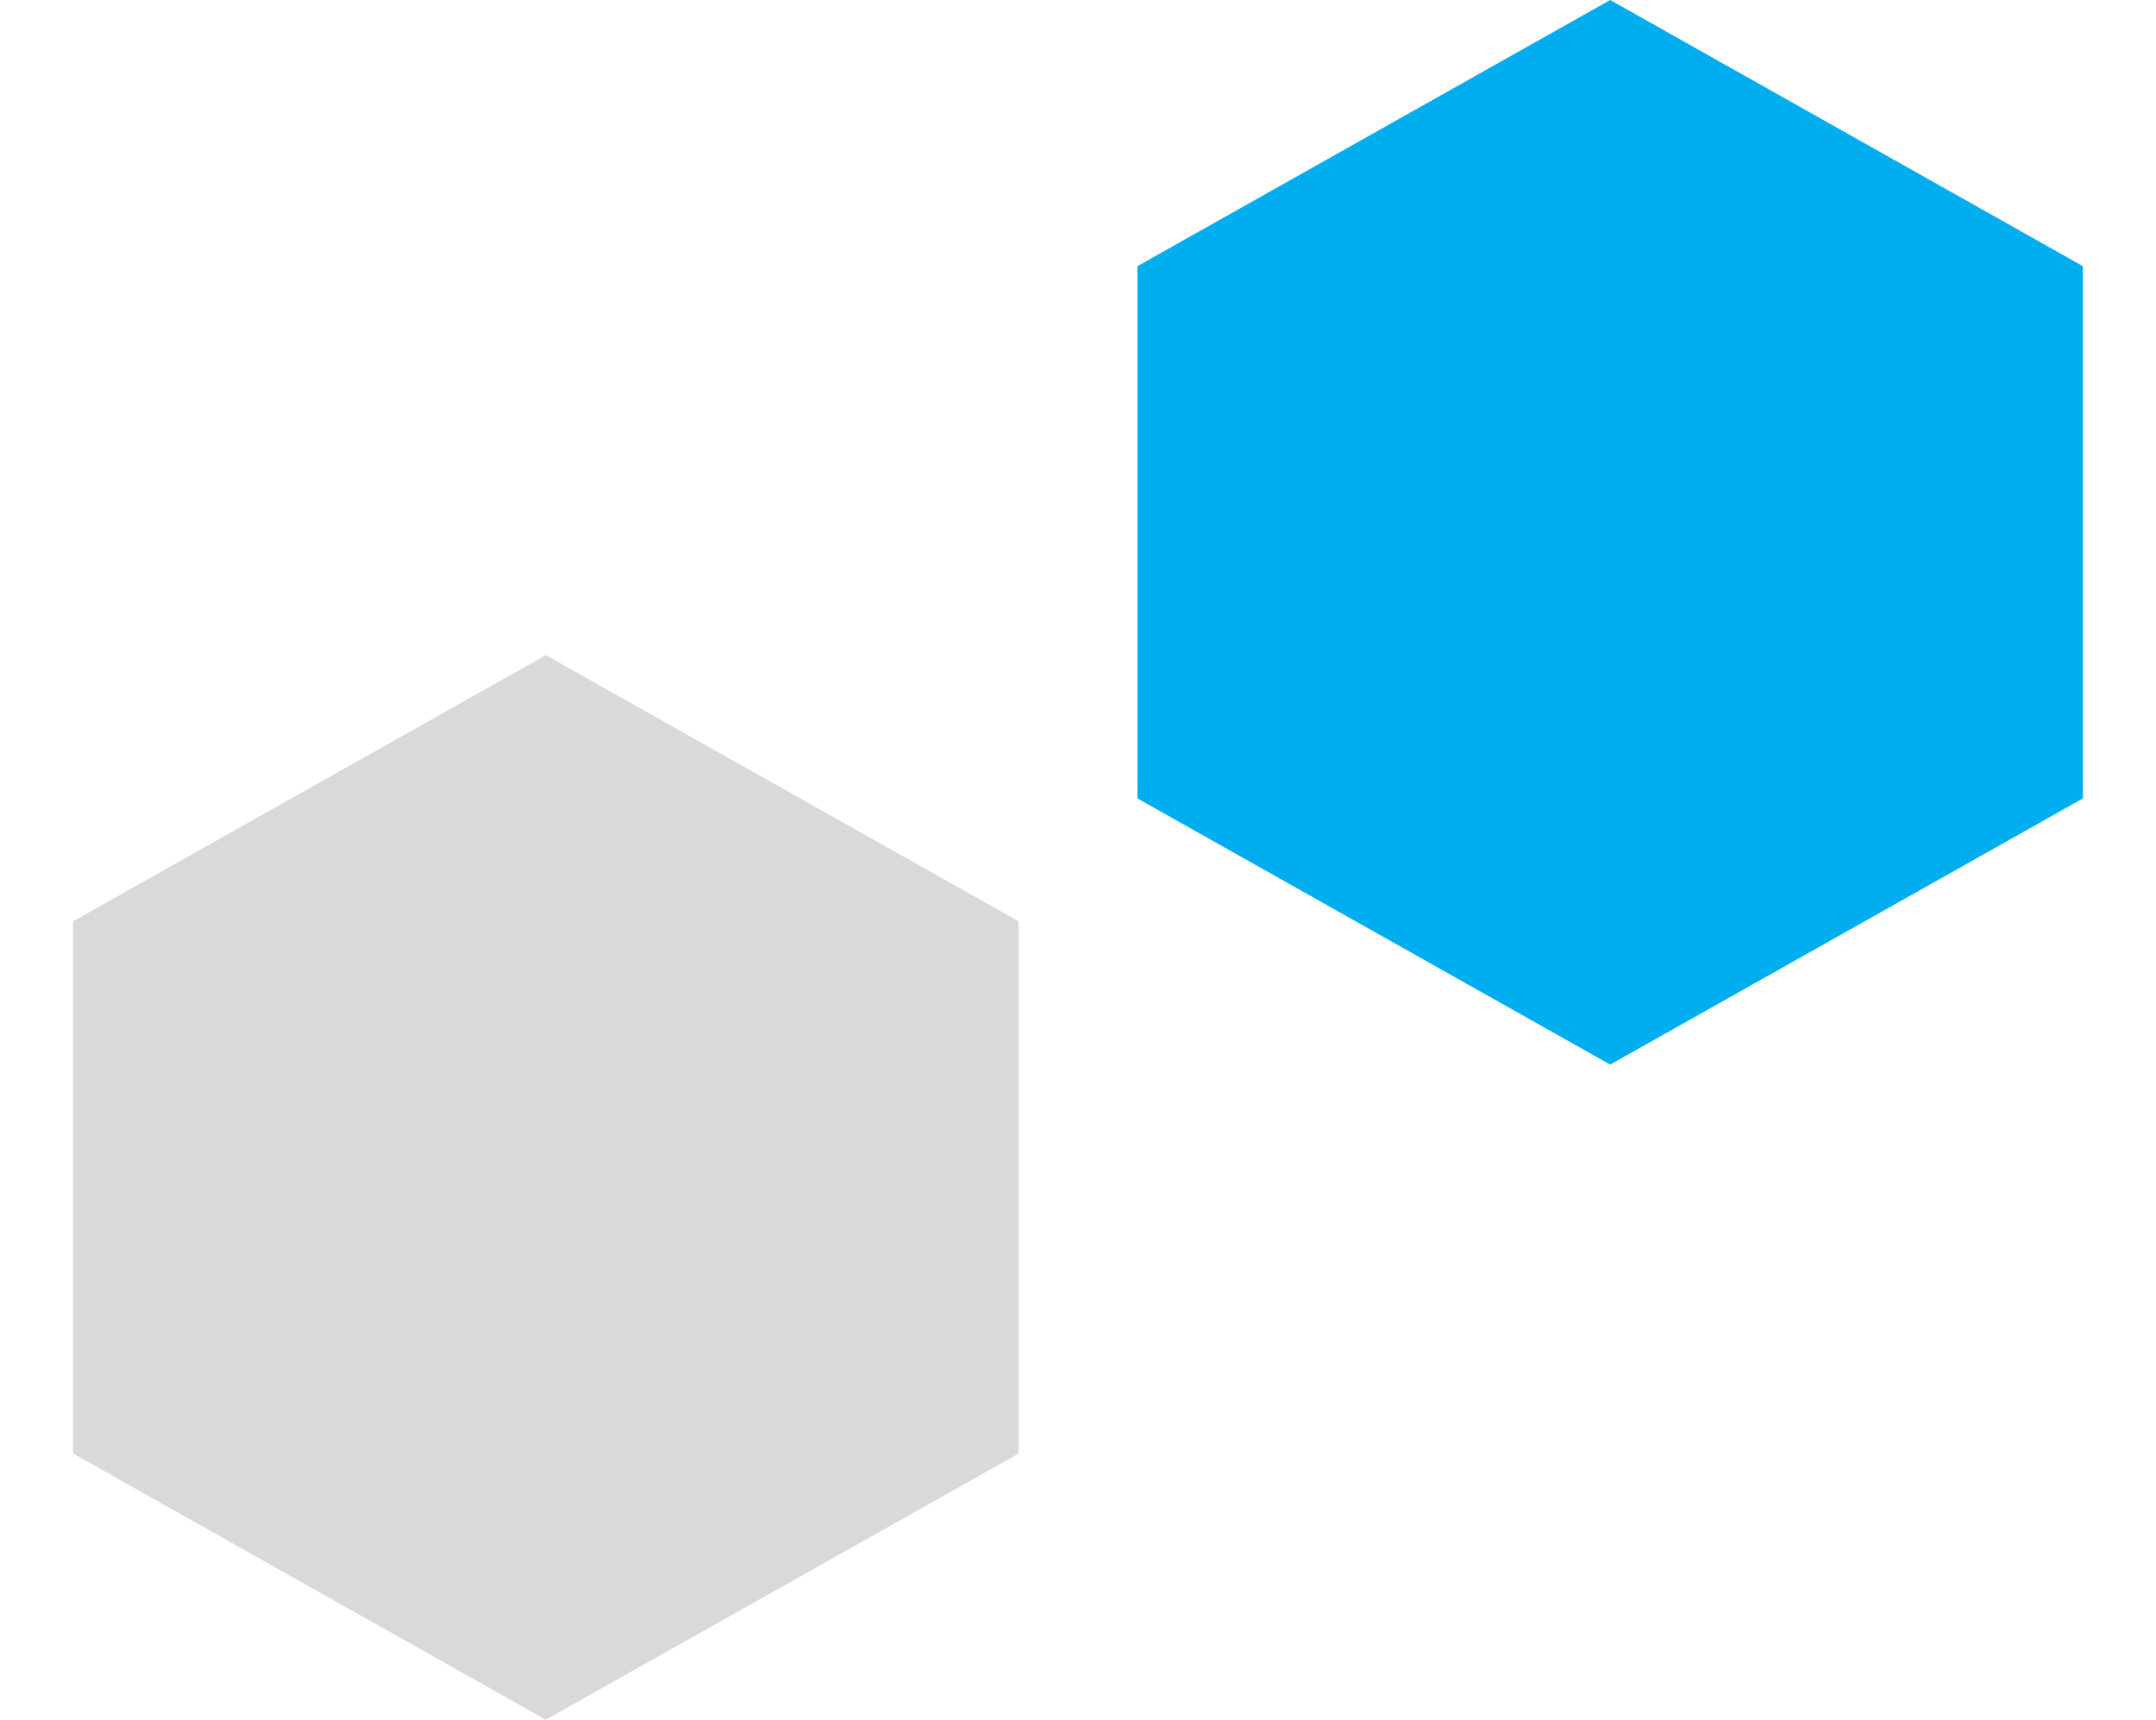 <svg width="79" height="63" viewBox="0 0 79 63" fill="none" xmlns="http://www.w3.org/2000/svg">
<path d="M20 24L37.321 33.75V53.25L20 63L2.679 53.25V33.75L20 24Z" fill="#D9D9D9"/>
<path d="M59 0L76.32 9.75V29.25L59 39L41.679 29.25V9.75L59 0Z" fill="#00AEEF"/>
</svg>
